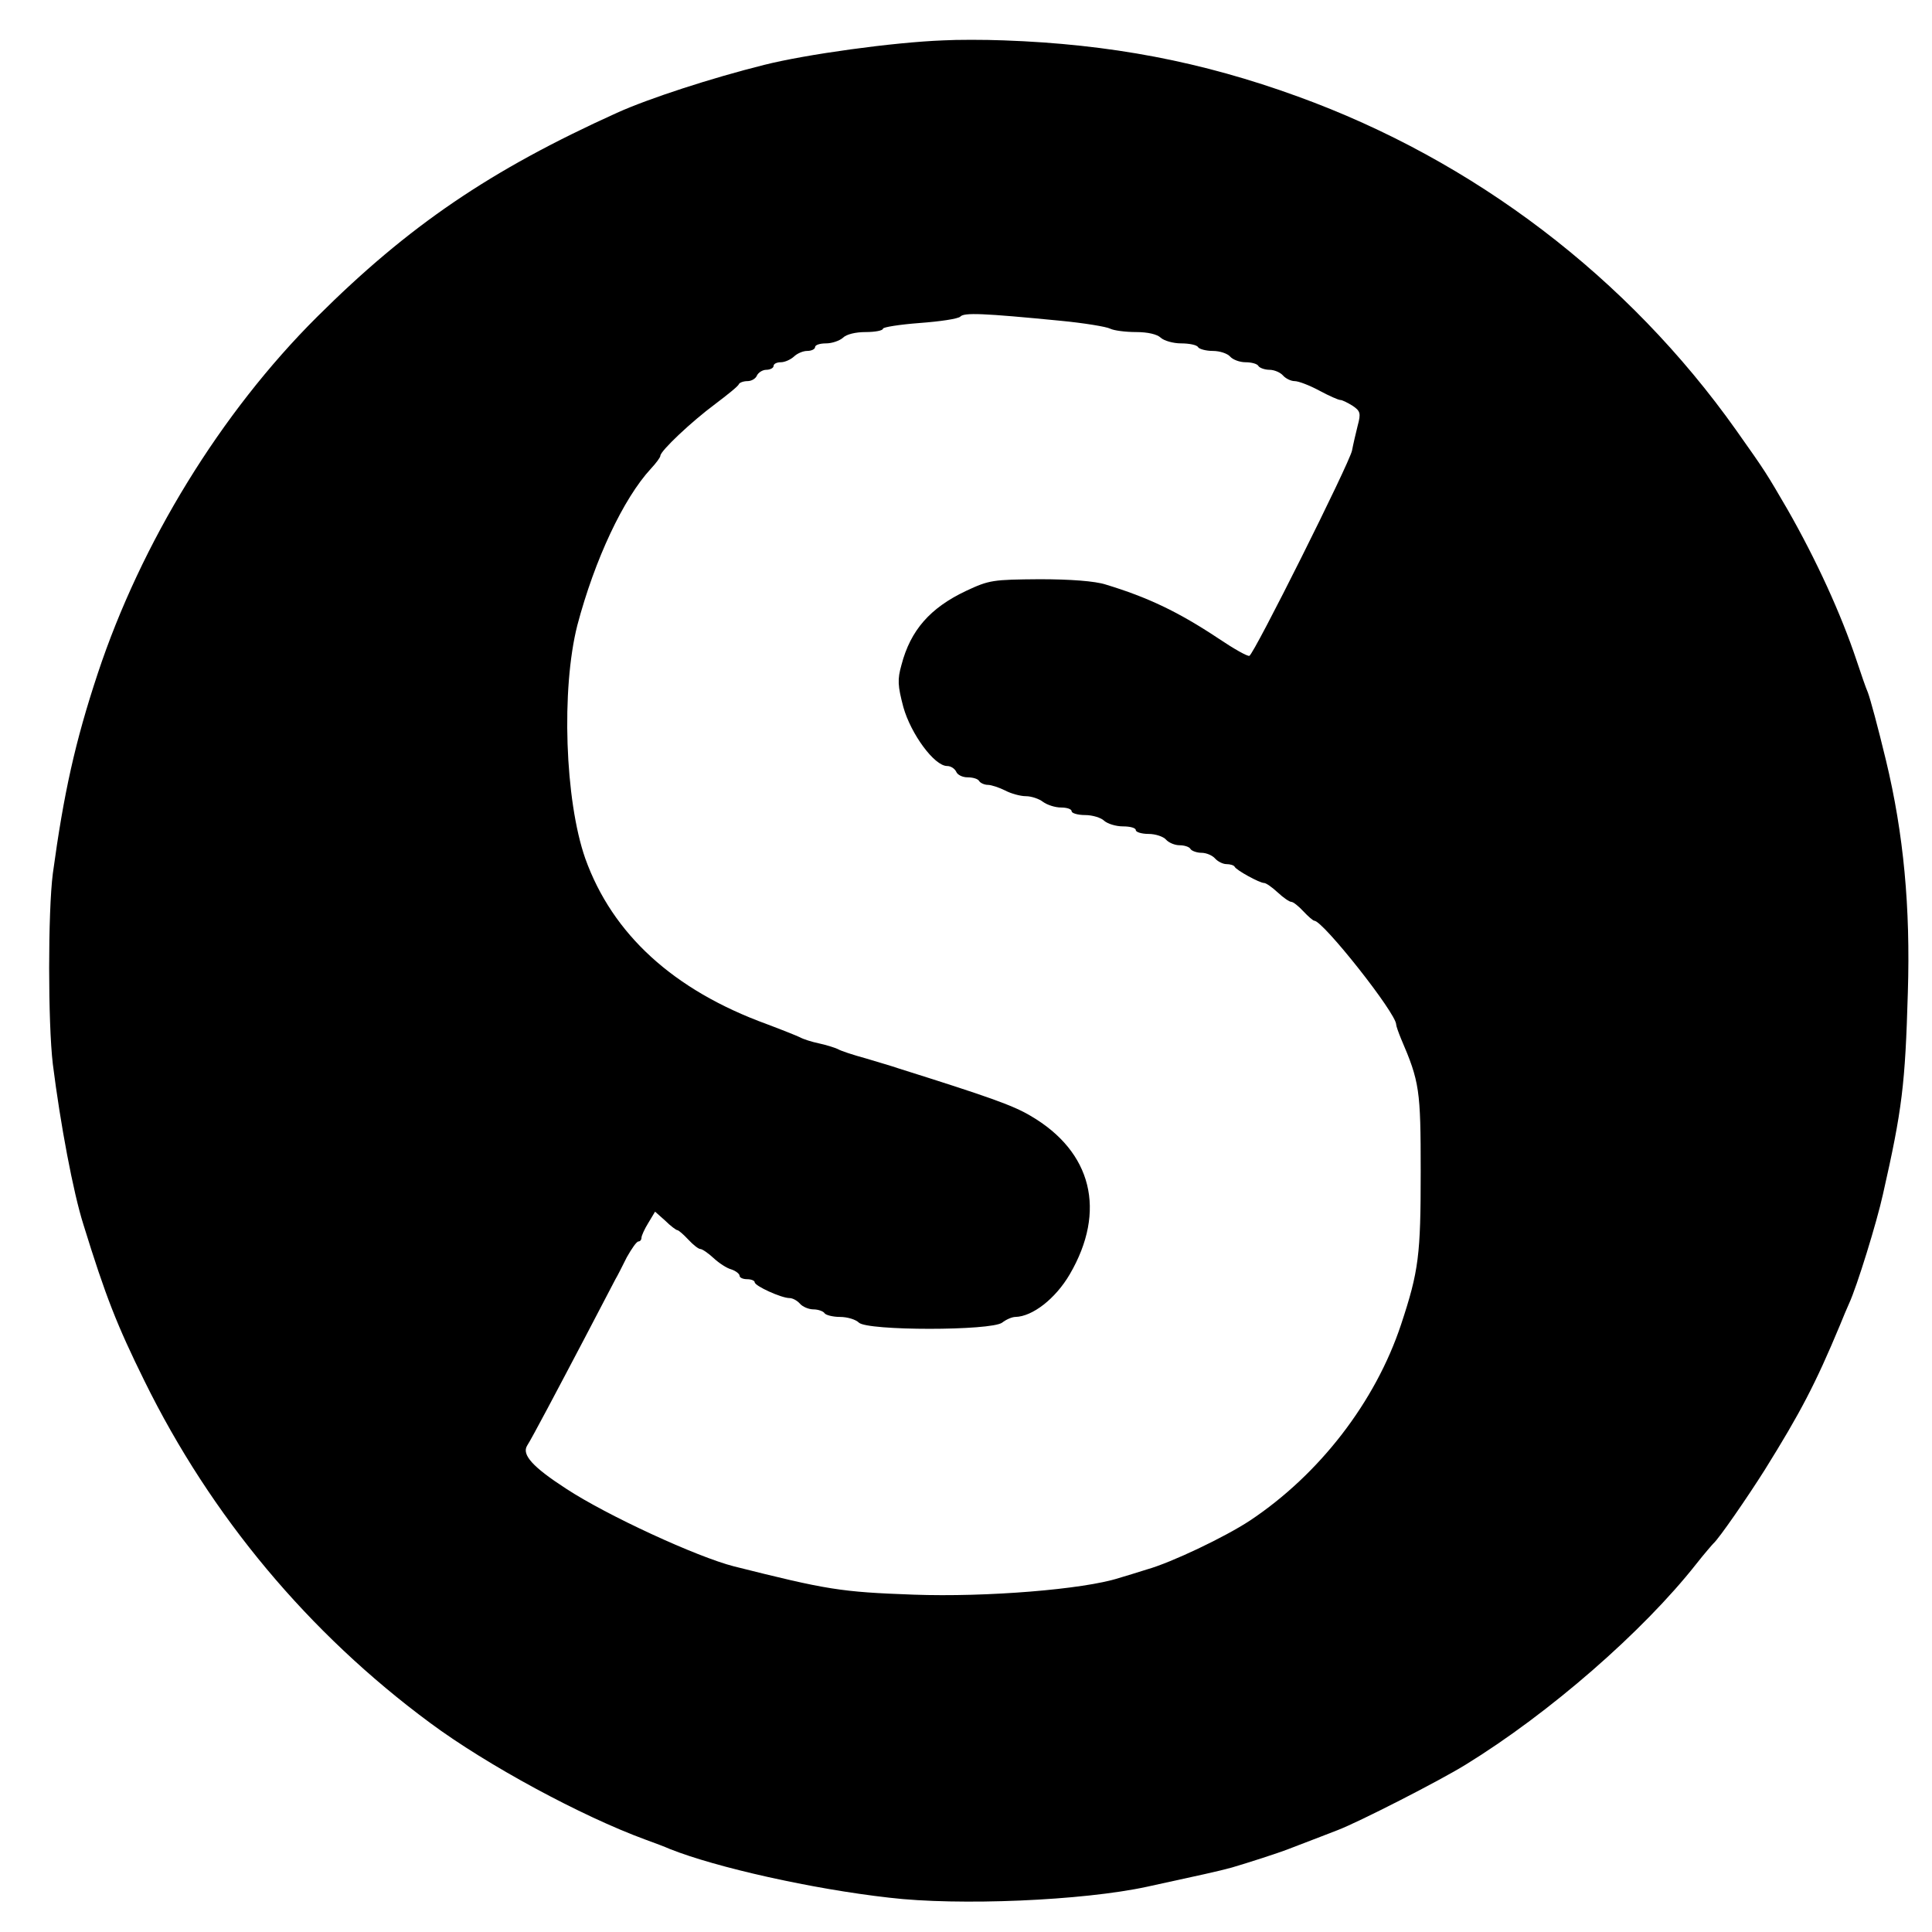 <?xml version="1.0" standalone="no"?>
<!DOCTYPE svg PUBLIC "-//W3C//DTD SVG 20010904//EN"
 "http://www.w3.org/TR/2001/REC-SVG-20010904/DTD/svg10.dtd">
<svg version="1.0" xmlns="http://www.w3.org/2000/svg"
 width="512pt" height="512pt" viewBox="0 0 512 512"
 preserveAspectRatio="xMidYMid meet">
<g transform="translate(0,512) scale(0.1,-0.1)"
fill="#000000" stroke="none">
<path d="M2500 5013 c-133 -5 -364 -37 -475 -65 -140 -35 -306 -89 -390 -127
-336 -152 -552 -299 -795 -541 -255 -254 -466 -598 -581 -945 -60 -181 -90
-317 -119 -530 -13 -102 -13 -395 0 -505 20 -159 54 -340 81 -425 59 -191 89
-267 162 -415 176 -358 435 -668 757 -906 151 -112 401 -247 570 -309 25 -9
54 -20 65 -25 123 -49 377 -106 581 -129 184 -22 514 -8 684 29 142 31 189 41
225 51 44 13 119 37 150 49 67 26 113 43 130 50 55 21 269 130 340 174 221
136 469 352 610 531 22 28 43 52 46 55 14 12 90 122 136 195 94 151 134 227
199 383 8 20 19 46 24 57 21 45 74 217 90 290 51 225 59 291 66 535 7 225 -11
420 -58 615 -22 91 -41 161 -48 180 -5 11 -18 49 -30 85 -41 123 -107 267
-183 400 -56 96 -56 97 -136 210 -287 405 -695 715 -1161 884 -255 93 -498
139 -780 149 -52 2 -124 2 -160 0z m310 -743 c63 -6 123 -16 132 -21 10 -5 41
-9 69 -9 31 0 56 -6 65 -15 9 -8 33 -15 54 -15 21 0 42 -4 45 -10 3 -5 21 -10
39 -10 19 0 39 -7 46 -15 7 -8 25 -15 41 -15 15 0 31 -4 34 -10 3 -5 17 -10
29 -10 13 0 29 -7 36 -15 7 -8 21 -15 31 -15 10 0 39 -11 65 -25 26 -14 51
-25 56 -25 5 0 19 -7 32 -15 21 -14 23 -20 14 -53 -5 -20 -12 -50 -15 -66 -7
-34 -260 -540 -272 -544 -5 -2 -42 19 -82 46 -107 71 -187 109 -299 143 -28 9
-93 14 -175 14 -124 -1 -133 -2 -195 -31 -95 -45 -147 -104 -171 -196 -11 -39
-10 -55 5 -112 20 -71 82 -156 116 -156 10 0 20 -7 24 -15 3 -8 16 -15 30 -15
14 0 28 -4 31 -10 3 -5 14 -10 23 -10 9 0 30 -7 46 -15 15 -8 40 -15 55 -15
14 0 35 -7 45 -15 11 -8 32 -15 48 -15 15 0 28 -4 28 -10 0 -5 16 -10 36 -10
19 0 42 -7 50 -15 9 -8 31 -15 50 -15 19 0 34 -4 34 -10 0 -5 15 -10 34 -10
18 0 39 -7 46 -15 7 -8 23 -15 36 -15 12 0 26 -4 29 -10 3 -5 17 -10 29 -10
13 0 29 -7 36 -15 7 -8 21 -15 30 -15 10 0 20 -3 22 -7 4 -9 66 -43 78 -43 5
0 21 -11 36 -25 15 -14 31 -25 36 -25 5 0 19 -11 32 -25 13 -14 26 -25 29 -25
23 0 217 -245 217 -275 0 -4 6 -21 13 -38 49 -114 52 -135 52 -352 0 -221 -5
-263 -52 -405 -68 -205 -216 -397 -401 -520 -67 -44 -208 -111 -272 -129 -25
-8 -58 -18 -75 -23 -93 -30 -351 -51 -544 -44 -194 7 -229 13 -476 75 -98 25
-337 135 -445 206 -88 57 -118 90 -103 114 13 20 82 151 153 286 44 84 62 119
81 155 5 8 18 34 30 58 13 23 26 42 31 42 4 0 8 4 8 10 0 5 8 23 18 39 l18 30
27 -24 c14 -14 29 -25 32 -25 3 0 16 -11 29 -25 13 -14 27 -25 32 -25 5 0 21
-11 35 -24 14 -13 35 -27 47 -30 12 -4 22 -12 22 -17 0 -5 9 -9 20 -9 11 0 20
-4 20 -8 0 -10 71 -42 92 -42 9 0 21 -7 28 -15 7 -8 23 -15 36 -15 12 0 26 -5
29 -10 3 -5 22 -10 41 -10 20 0 42 -7 50 -15 22 -22 351 -22 380 0 10 8 26 15
35 15 45 1 106 48 144 113 98 168 59 325 -104 420 -47 28 -113 51 -351 126
-14 5 -52 16 -85 26 -33 9 -67 20 -75 25 -9 4 -31 11 -50 15 -19 4 -41 11 -50
16 -8 4 -48 20 -88 35 -247 90 -409 238 -481 439 -54 154 -64 449 -21 618 46
174 122 336 195 415 14 15 25 30 25 34 0 13 83 91 145 137 33 25 62 48 63 53
2 4 12 8 23 8 11 0 22 7 25 15 4 8 15 15 25 15 10 0 19 5 19 10 0 6 9 10 19
10 11 0 26 7 35 15 8 8 24 15 35 15 12 0 21 5 21 10 0 6 13 10 29 10 16 0 36
7 45 15 9 9 33 15 60 15 25 0 46 4 46 9 0 4 44 11 97 15 54 4 102 11 108 17
10 11 60 9 265 -11z"/>
</g>
</svg>
